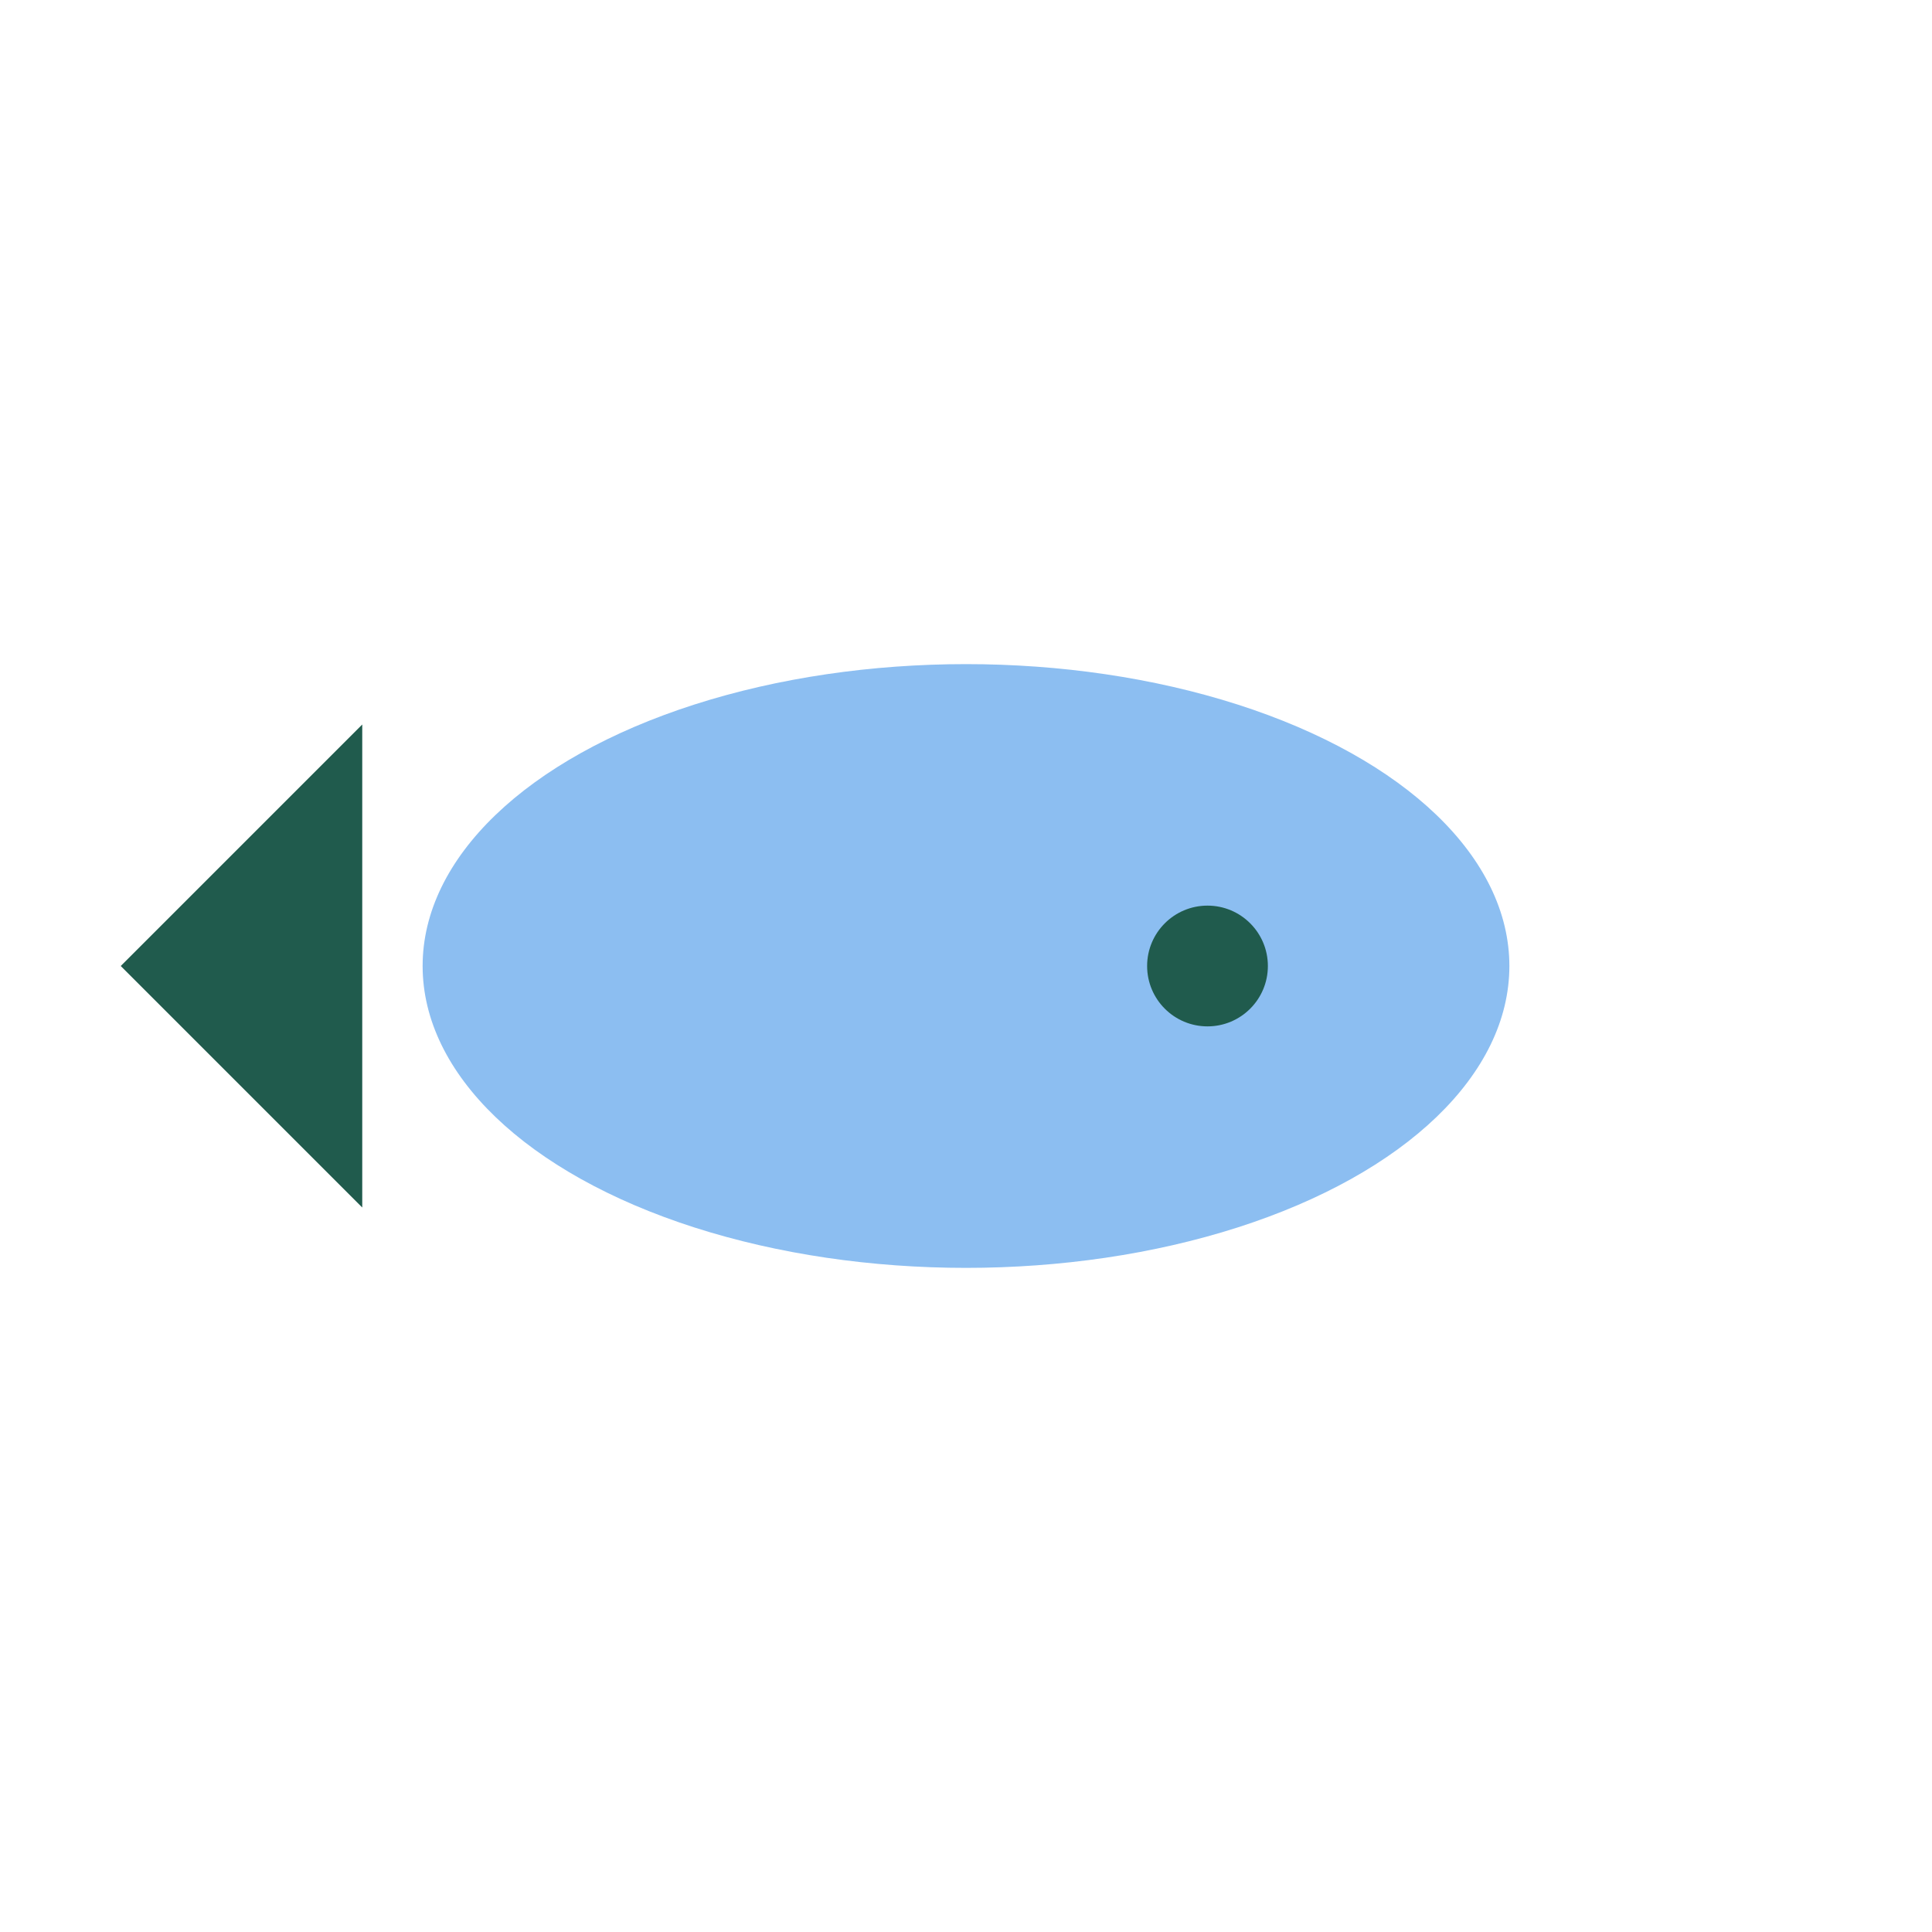 <?xml version="1.0" encoding="UTF-8"?>
<svg xmlns="http://www.w3.org/2000/svg" width="32" height="32" viewBox="0 0 32 32"><ellipse cx="16" cy="16" rx="9" ry="5" fill="#8CBEF1"/><polygon points="6,20 6,12 2,16" fill="#205B4D"/><circle cx="20" cy="16" r="1" fill="#205B4D"/></svg>